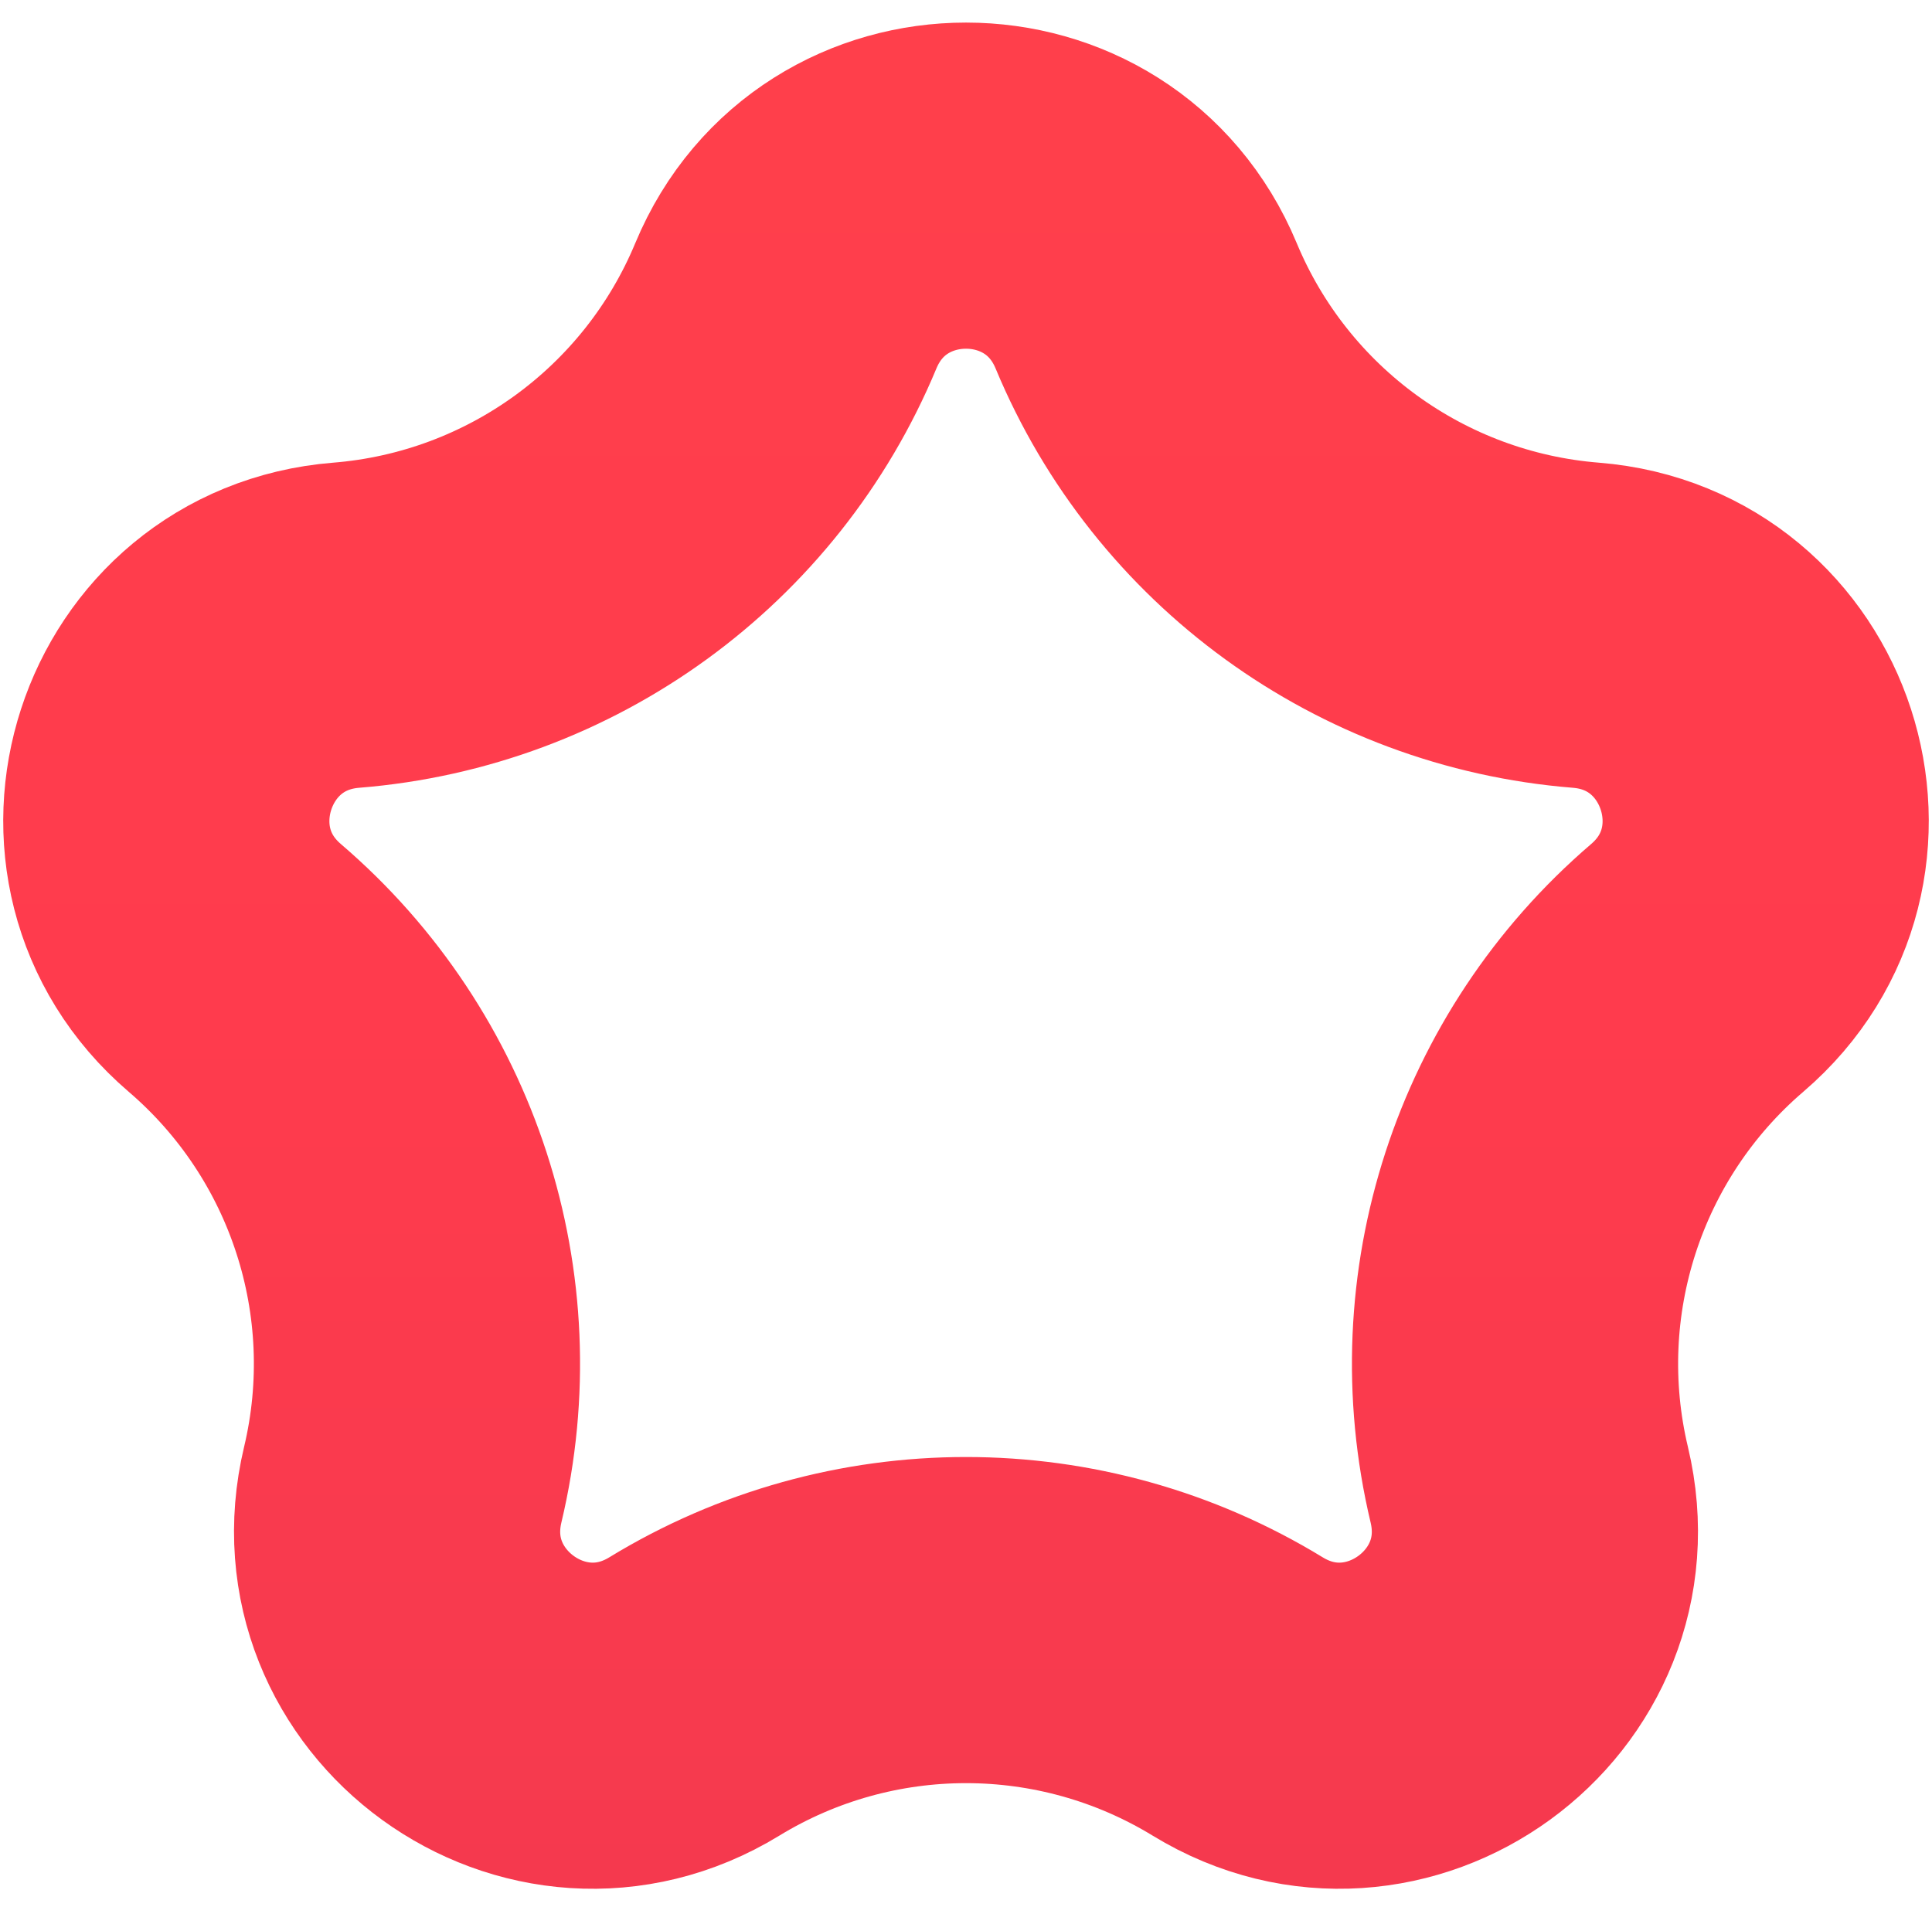 <?xml version="1.0" encoding="UTF-8"?> <svg xmlns="http://www.w3.org/2000/svg" width="77" height="76" viewBox="0 0 77 76" fill="none"><path d="M13.795 24.922C21.562 24.3 28.327 19.385 31.319 12.191C33.976 5.803 43.024 5.803 45.681 12.191C48.673 19.385 55.438 24.3 63.205 24.922C70.1 25.475 72.897 34.081 67.643 38.581C61.726 43.65 59.142 51.603 60.949 59.182C62.554 65.911 55.234 71.23 49.33 67.624C42.681 63.562 34.319 63.562 27.67 67.624C21.766 71.23 14.446 65.911 16.051 59.182C17.858 51.603 15.274 43.65 9.357 38.581C4.103 34.081 6.9 25.475 13.795 24.922Z" stroke="url(#paint0_linear_37_3483)" stroke-width="13"></path><defs><linearGradient id="paint0_linear_37_3483" x1="38.5" y1="-22" x2="38.5" y2="103" gradientUnits="userSpaceOnUse"><stop stop-color="#FF424A"></stop><stop offset="0.5" stop-color="#FF3B4D"></stop><stop offset="1" stop-color="#ED384F"></stop></linearGradient></defs></svg> 